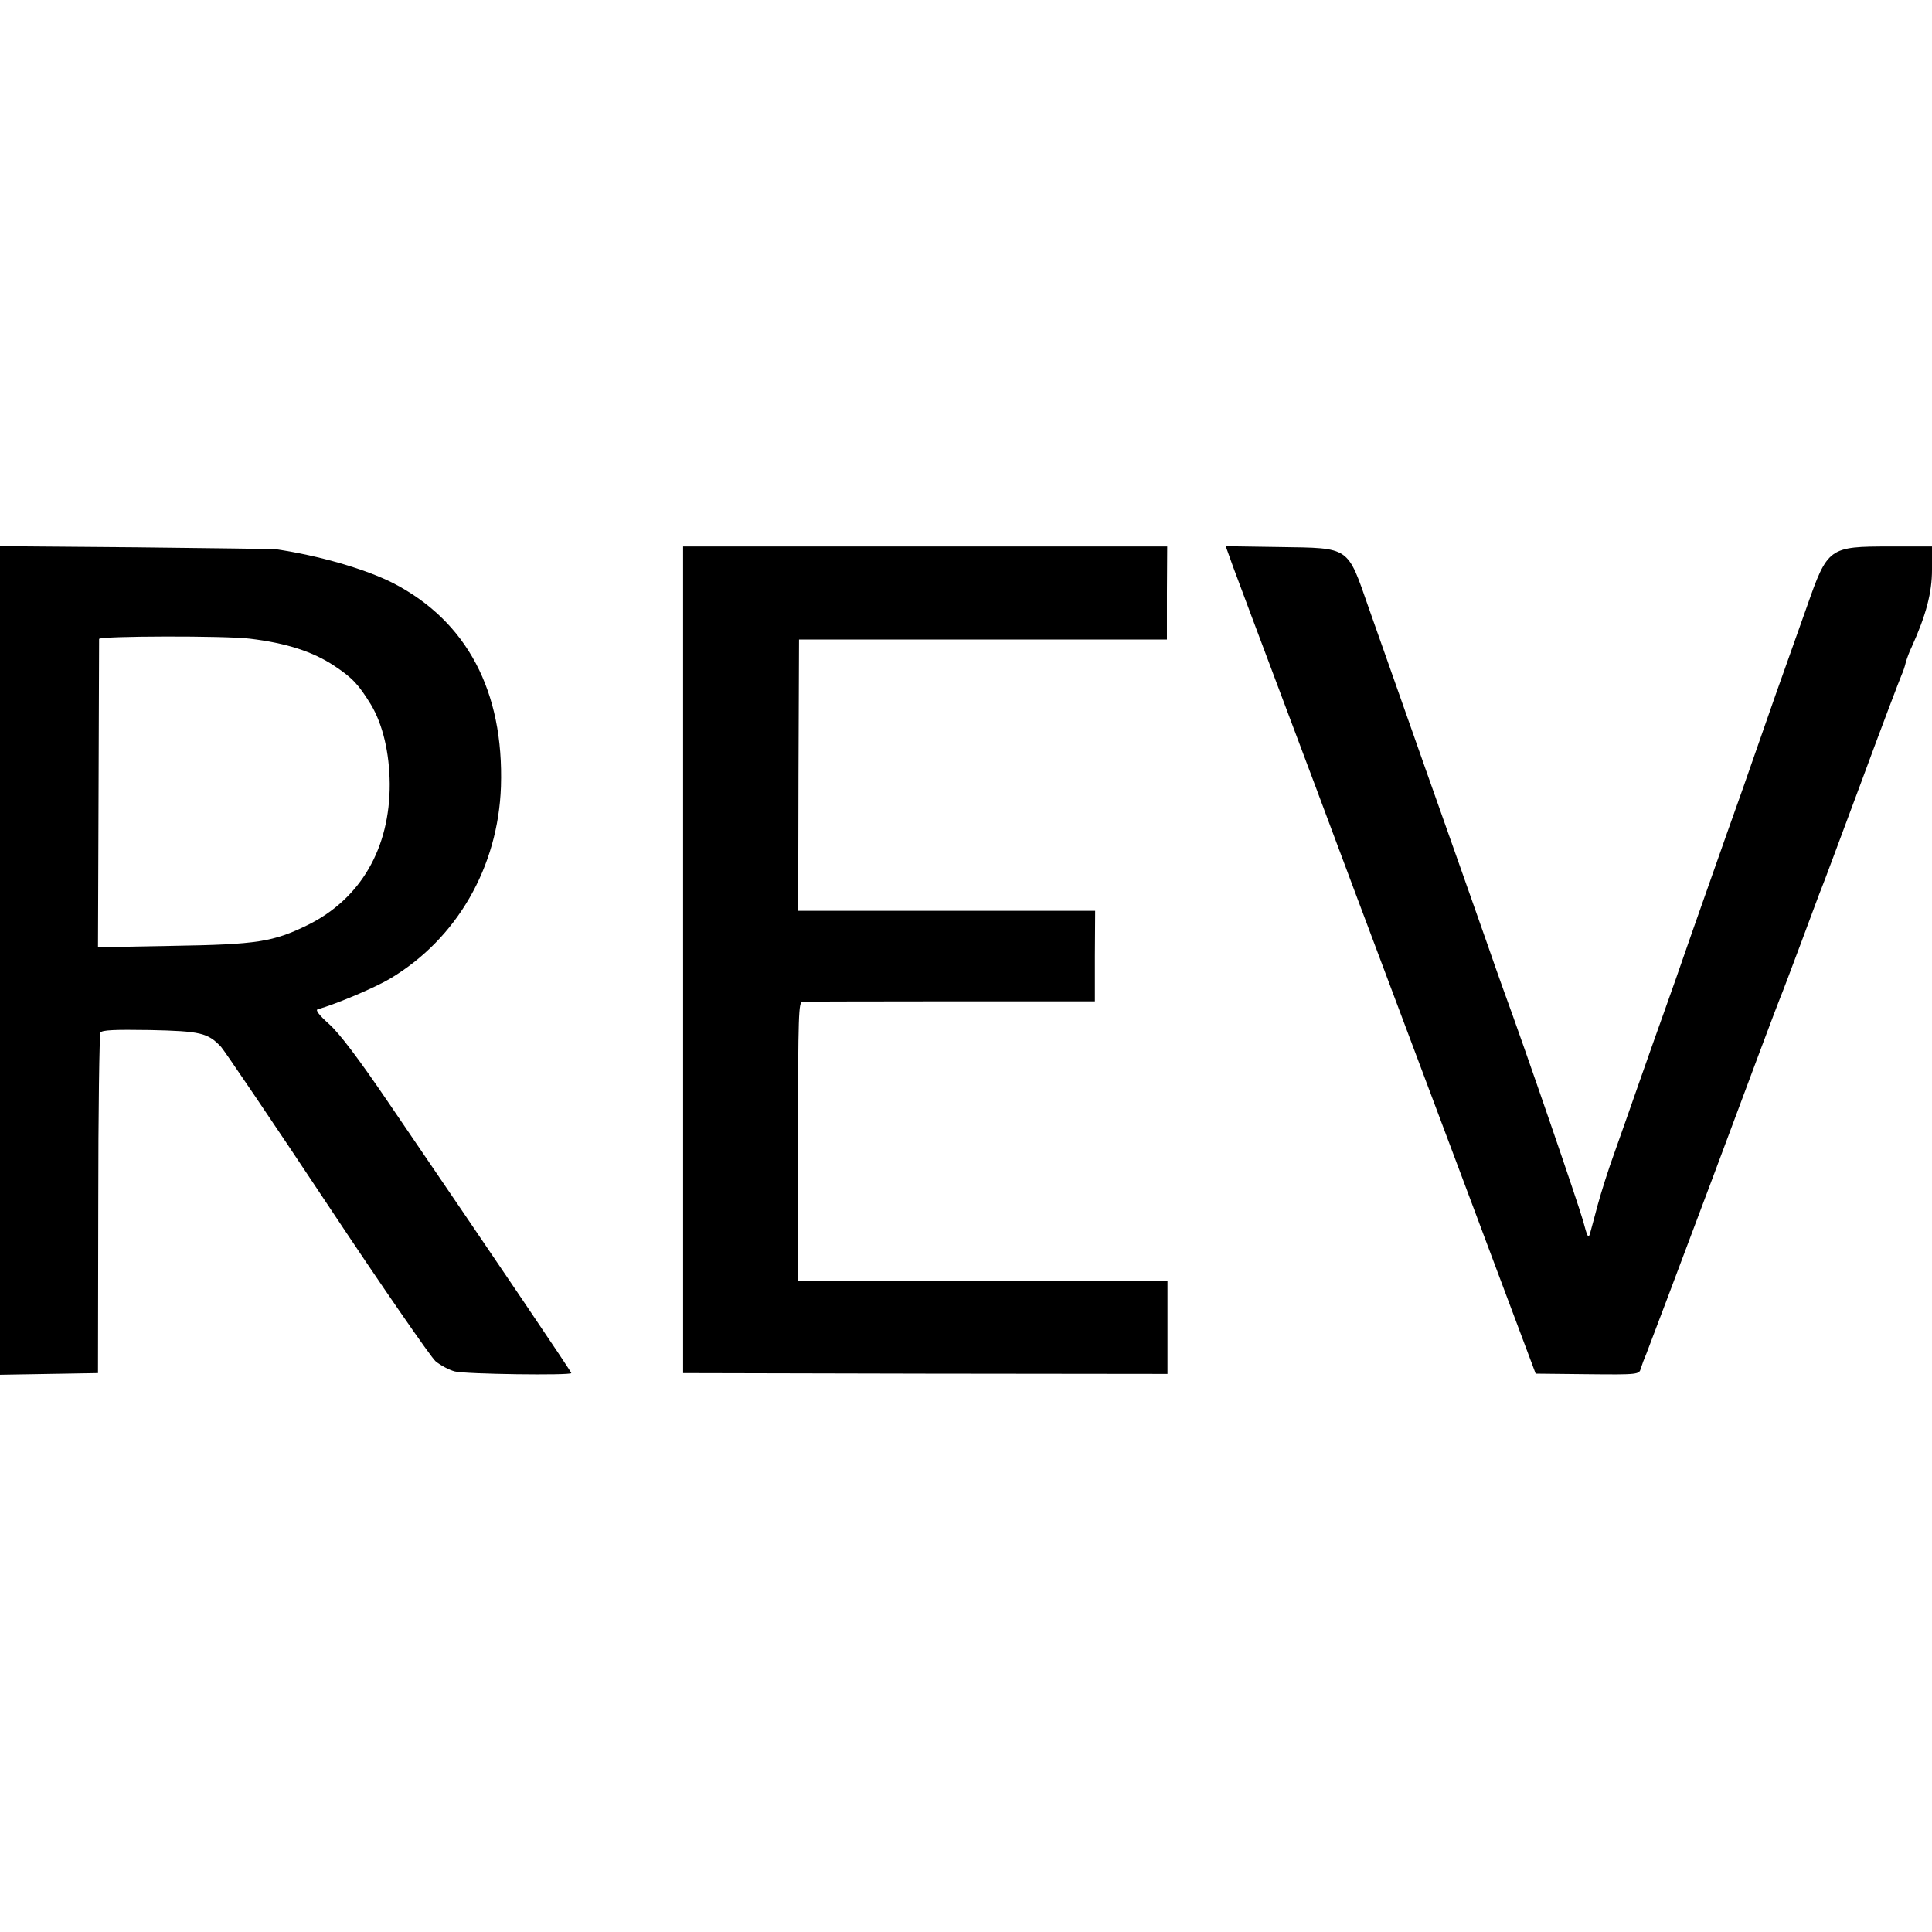 <?xml version="1.0" standalone="no"?>
<!DOCTYPE svg PUBLIC "-//W3C//DTD SVG 20010904//EN"
 "http://www.w3.org/TR/2001/REC-SVG-20010904/DTD/svg10.dtd">
<svg version="1.0" xmlns="http://www.w3.org/2000/svg"
 width="700pt" height="700pt" viewBox="0 0 700 700"
 preserveAspectRatio="xMidYMid meet">
<g transform="translate(0,700) scale(0.1,-0.1)"
fill="#000000" stroke="none">
<path d="M0 3520 l0 -1501 178 3 177 3 1 611 c0 335 4 616 8 623 6 9 50 11
179 9 183 -4 210 -10 258 -61 11 -12 184 -267 383 -567 199 -300 377 -557 394
-572 18 -15 50 -32 70 -37 38 -10 422 -15 422 -6 0 5 -259 388 -661 978 -110
162 -179 253 -217 287 -36 32 -50 51 -41 53 72 21 206 78 262 111 242 144 392
404 402 696 11 345 -123 599 -390 737 -100 51 -269 100 -425 123 -8 1 -237 4
-507 7 l-493 4 0 -1501z m905 1166 c133 -16 229 -47 307 -99 66 -44 87 -67
132 -140 43 -72 67 -174 68 -287 1 -233 -105 -416 -296 -511 -127 -62 -183
-71 -491 -76 l-270 -5 2 554 c1 304 2 558 2 563 1 11 458 12 546 1z"/>
<path d="M2475 3523 l0 -1498 878 -2 877 -1 0 169 0 169 -669 0 -670 0 0 505
c1 463 2 505 17 506 10 0 251 1 538 1 l521 0 0 164 1 164 -538 0 -538 0 1 492
2 491 666 0 667 0 0 169 1 168 -877 0 -877 0 0 -1497z"/>
<path d="M4469 4943 c16 -43 97 -260 181 -483 84 -223 165 -439 180 -480 15
-41 130 -347 255 -680 125 -333 284 -756 353 -941 l126 -336 187 -2 c187 -2
188 -1 194 21 4 13 13 37 20 53 7 17 117 309 245 650 127 341 235 629 240 640
5 11 39 101 76 200 37 99 70 189 75 200 5 11 69 184 144 385 74 201 140 374
145 385 5 11 12 31 15 45 4 14 13 39 21 55 53 117 74 198 74 281 l0 84 -151 0
c-223 0 -227 -3 -303 -220 -26 -74 -58 -164 -71 -200 -13 -36 -56 -157 -95
-270 -39 -113 -95 -272 -125 -355 -29 -82 -85 -242 -125 -355 -39 -113 -84
-241 -100 -285 -16 -44 -54 -152 -85 -240 -31 -88 -73 -209 -95 -270 -22 -60
-49 -146 -61 -190 -12 -44 -24 -91 -28 -104 -6 -20 -10 -12 -25 45 -16 58
-210 624 -291 844 -13 36 -39 110 -58 165 -37 106 -140 397 -187 530 -16 44
-56 159 -90 255 -34 96 -75 212 -91 258 -16 45 -43 121 -60 170 -78 224 -66
216 -321 220 l-197 3 28 -78z"/>
</g>
</svg>
